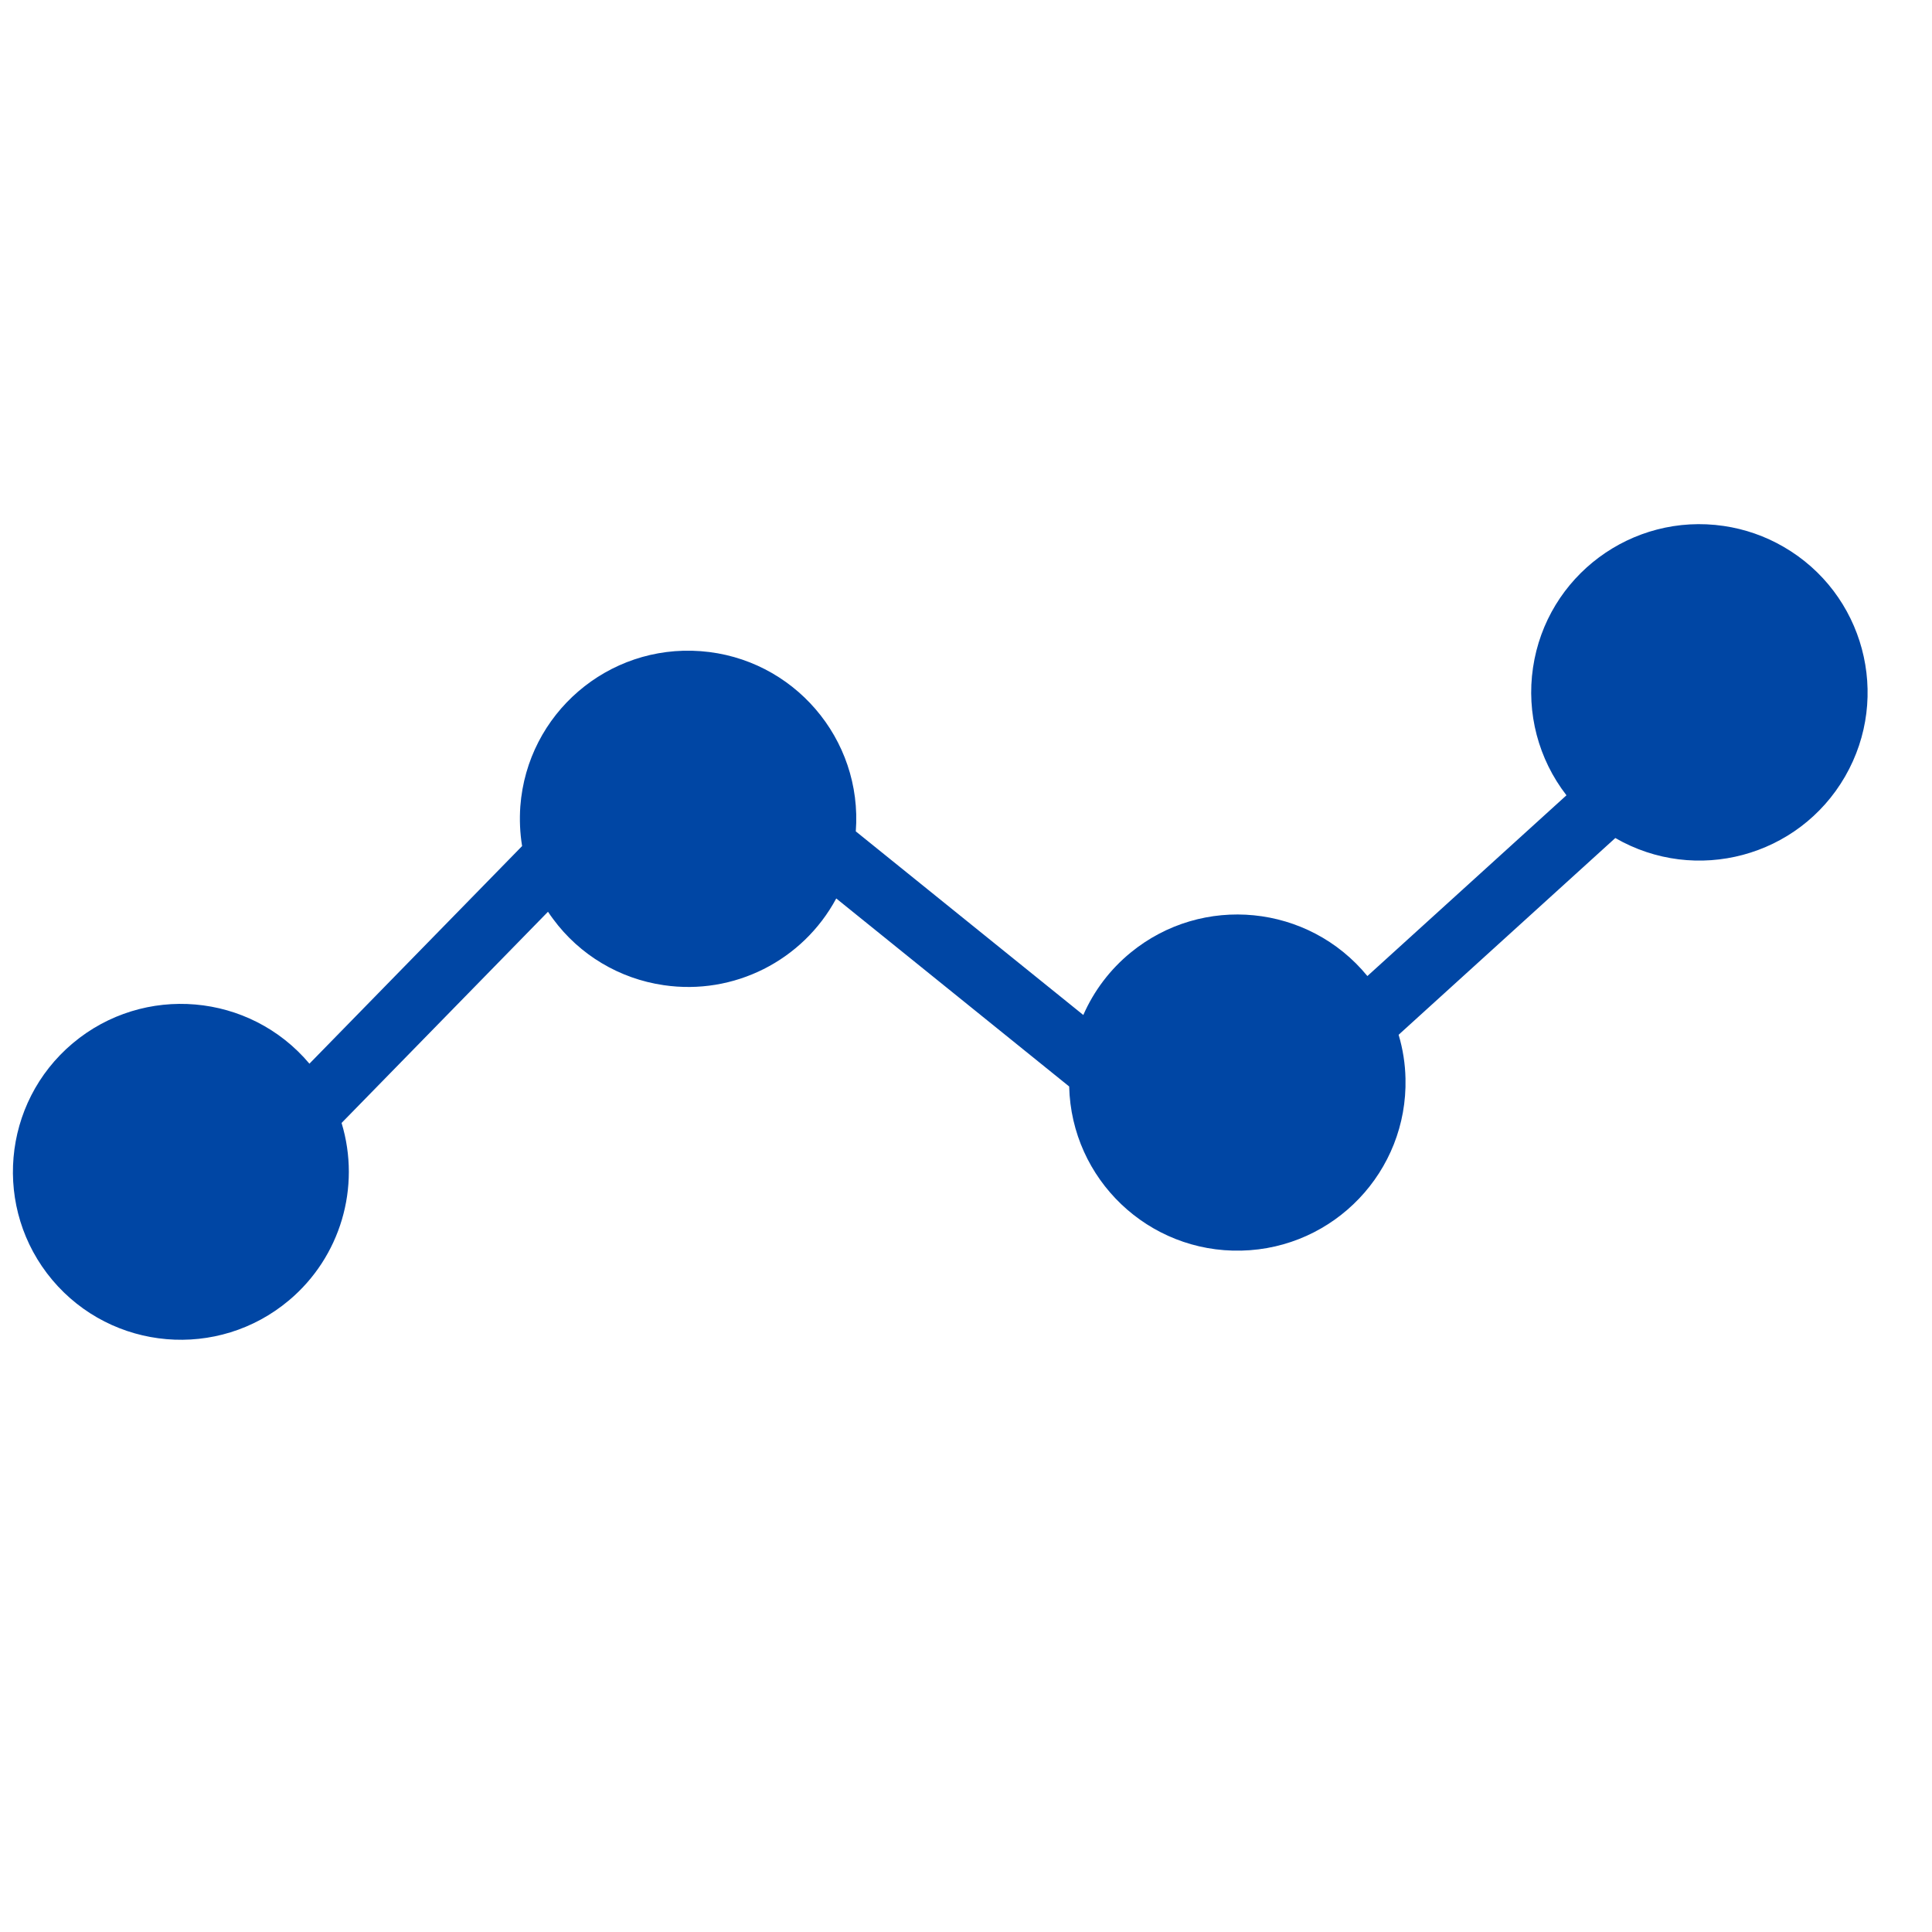 <svg xmlns="http://www.w3.org/2000/svg" width="25" height="25" viewBox="0 0 25 25" fill="none">
    <g clip-path="url(#clip0_2131_52772)">
      <path d="M23.078 7.075C22.84 6.937 22.578 6.846 22.306 6.806L22.306 6.806C21.118 6.631 20.012 7.452 19.837 8.64C19.75 9.227 19.907 9.823 20.27 10.291L17.694 12.63C16.932 11.7 15.56 11.565 14.63 12.327C14.365 12.544 14.155 12.821 14.018 13.134L11.074 10.758C11.164 9.56 10.264 8.515 9.066 8.426C7.867 8.336 6.823 9.235 6.733 10.434C6.721 10.606 6.728 10.778 6.756 10.948L4.004 13.764C3.231 12.846 1.86 12.728 0.941 13.5C0.023 14.273 -0.095 15.644 0.677 16.563C1.45 17.481 2.821 17.599 3.74 16.826C4.405 16.267 4.673 15.364 4.42 14.531L7.091 11.798C7.112 11.83 7.135 11.862 7.158 11.893C7.501 12.358 8.016 12.665 8.588 12.748C9.494 12.882 10.387 12.433 10.821 11.626L13.835 14.059C13.864 15.261 14.861 16.212 16.063 16.183C17.265 16.155 18.216 15.157 18.187 13.956C18.183 13.764 18.153 13.574 18.098 13.39L20.902 10.844C21.943 11.445 23.274 11.089 23.875 10.048C24.476 9.007 24.119 7.676 23.078 7.075Z" fill="#0046A4"/>
    </g>
    <defs>
      <clipPath id="clip0_2131_52772">
        <rect width="24" height="24" fill="white" transform="translate(0.167 0.06)"/>
      </clipPath>
    </defs>
  </svg>